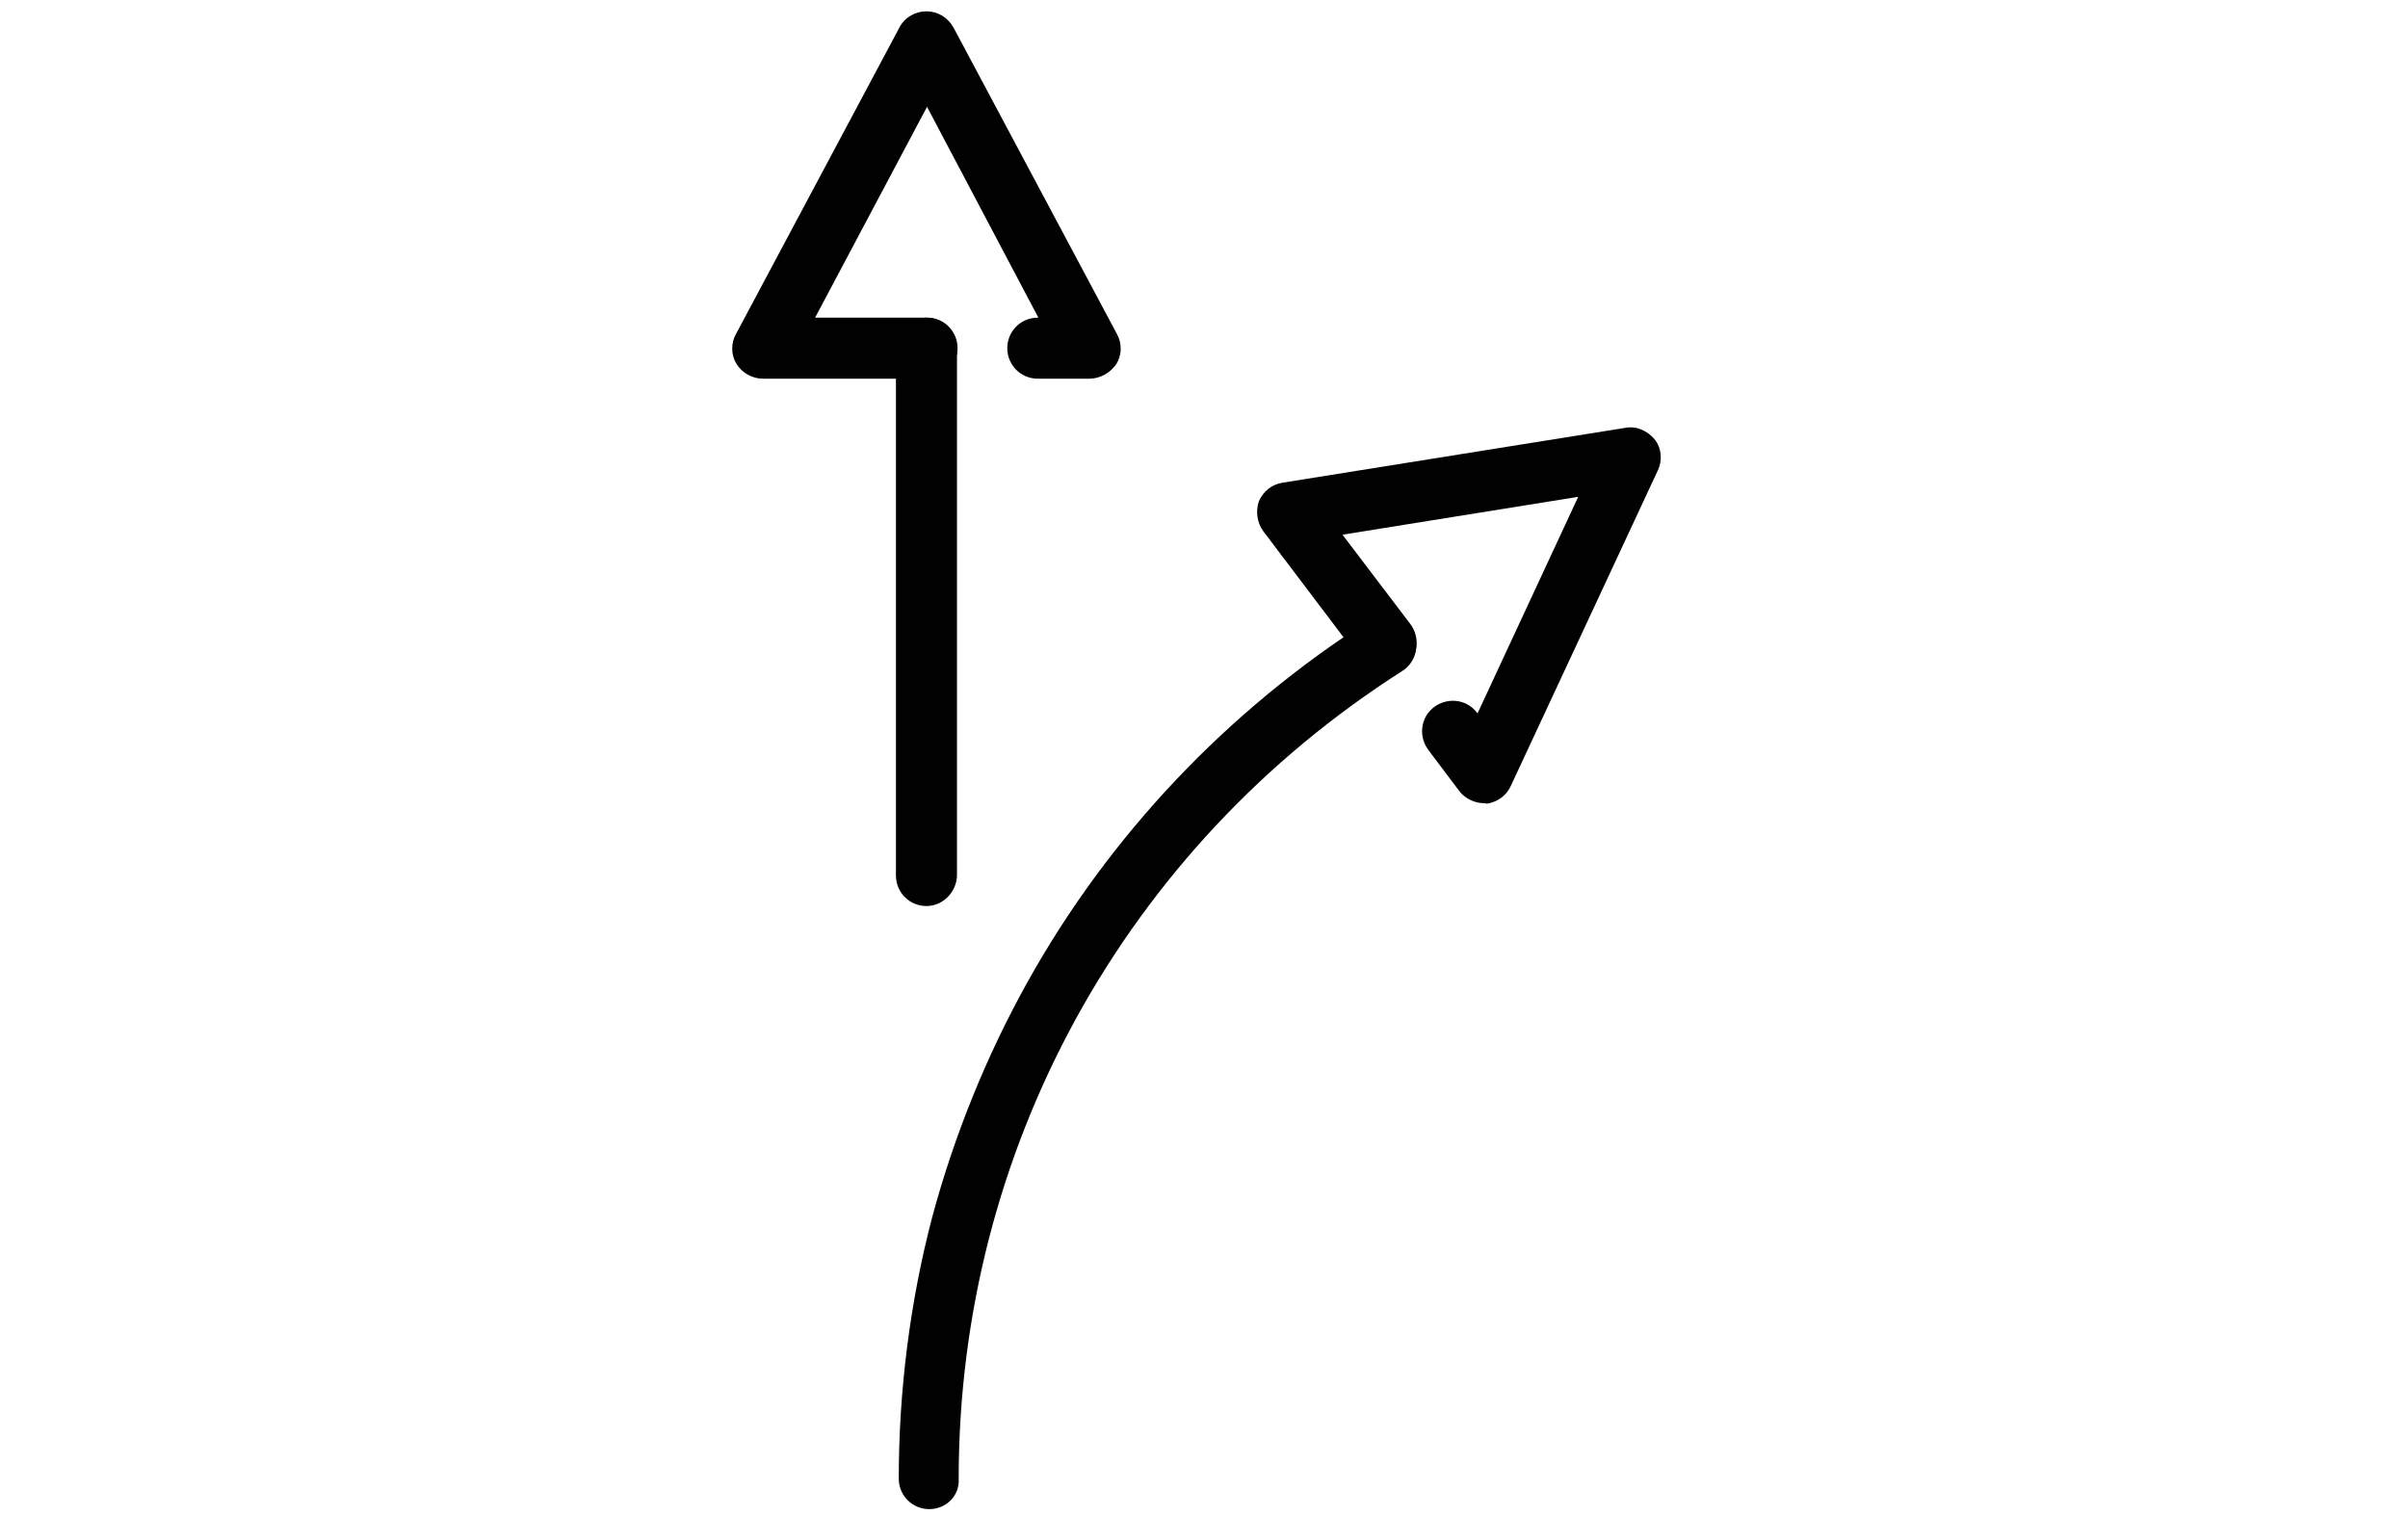 <?xml version="1.0" encoding="utf-8"?>
<!-- Generator: Adobe Illustrator 26.0.1, SVG Export Plug-In . SVG Version: 6.00 Build 0)  -->
<!DOCTYPE svg PUBLIC "-//W3C//DTD SVG 1.1//EN" "http://www.w3.org/Graphics/SVG/1.1/DTD/svg11.dtd">
<svg version="1.1" id="Layer_1" xmlns:x="http://ns.adobe.com/Extensibility/1.0/" xmlns:i="http://ns.adobe.com/AdobeIllustrator/10.0/" xmlns:graph="http://ns.adobe.com/Graphs/1.0/"
	 xmlns="http://www.w3.org/2000/svg" xmlns:xlink="http://www.w3.org/1999/xlink" x="0px" y="0px" viewBox="0 0 426 268"
	 style="enable-background:new 0 0 426 268;" xml:space="preserve">
<style type="text/css">
	.st0{fill:#010101;}
</style>
<g>
	<g>
		<path class="st0" d="M163.9,160.3c-3,0-5.4-2.4-5.4-5.4V61.6c0-3,2.4-5.4,5.4-5.4c3,0,5.4,2.4,5.4,5.4v93.2
			C169.3,157.7,166.9,160.3,163.9,160.3z"/>
	</g>
	<g>
		<path class="st0" d="M192.7,67h-9.1c-3,0-5.4-2.4-5.4-5.4s2.4-5.4,5.4-5.4h0.1L164,18.9l-19.8,37.3H164c3,0,5.4,2.4,5.4,5.4
			S167,67,164,67h-29c-1.9,0-3.7-1-4.7-2.6c-1-1.6-1-3.7-0.1-5.3l28.9-54.2c0.9-1.8,2.8-2.9,4.8-2.9c2,0,3.8,1.1,4.8,2.9l28.9,54.2
			c0.9,1.6,0.9,3.7-0.1,5.3C196.4,66,194.6,67,192.7,67z"/>
	</g>
	<g>
		<path class="st0" d="M262.5,142.1c-1.6,0-3.3-0.8-4.3-2.1l-5.5-7.3c-1.8-2.4-1.4-5.8,1-7.6c2.4-1.8,5.8-1.4,7.6,1l0.1,0.1
			l17.8-38.3l-41.7,6.7l12,15.8c1.8,2.4,1.4,5.8-1,7.6c-2.4,1.8-5.8,1.4-7.6-1L223.5,94c-1.1-1.5-1.4-3.5-0.8-5.3
			c0.8-1.8,2.3-3,4.2-3.3l60.6-9.7c2-0.4,3.9,0.5,5.2,2c1.3,1.6,1.4,3.8,0.6,5.5l-26,55.8c-0.8,1.8-2.4,2.9-4.3,3.2
			C262.9,142.1,262.7,142.1,262.5,142.1z"/>
	</g>
	<g>
		<path class="st0" d="M164.4,267c-3,0-5.4-2.4-5.4-5.4c0-15.6,2-31.3,5.9-46.2c3.9-14.5,9.6-28.6,16.9-41.7
			c14.5-26,35.4-48,60.5-64c2.5-1.6,5.8-0.9,7.4,1.6c1.6,2.5,0.9,5.8-1.6,7.4c-49.1,31.3-78.5,84.7-78.5,142.9
			C169.8,264.6,167.4,267,164.4,267z"/>
	</g>
</g>
</svg>
